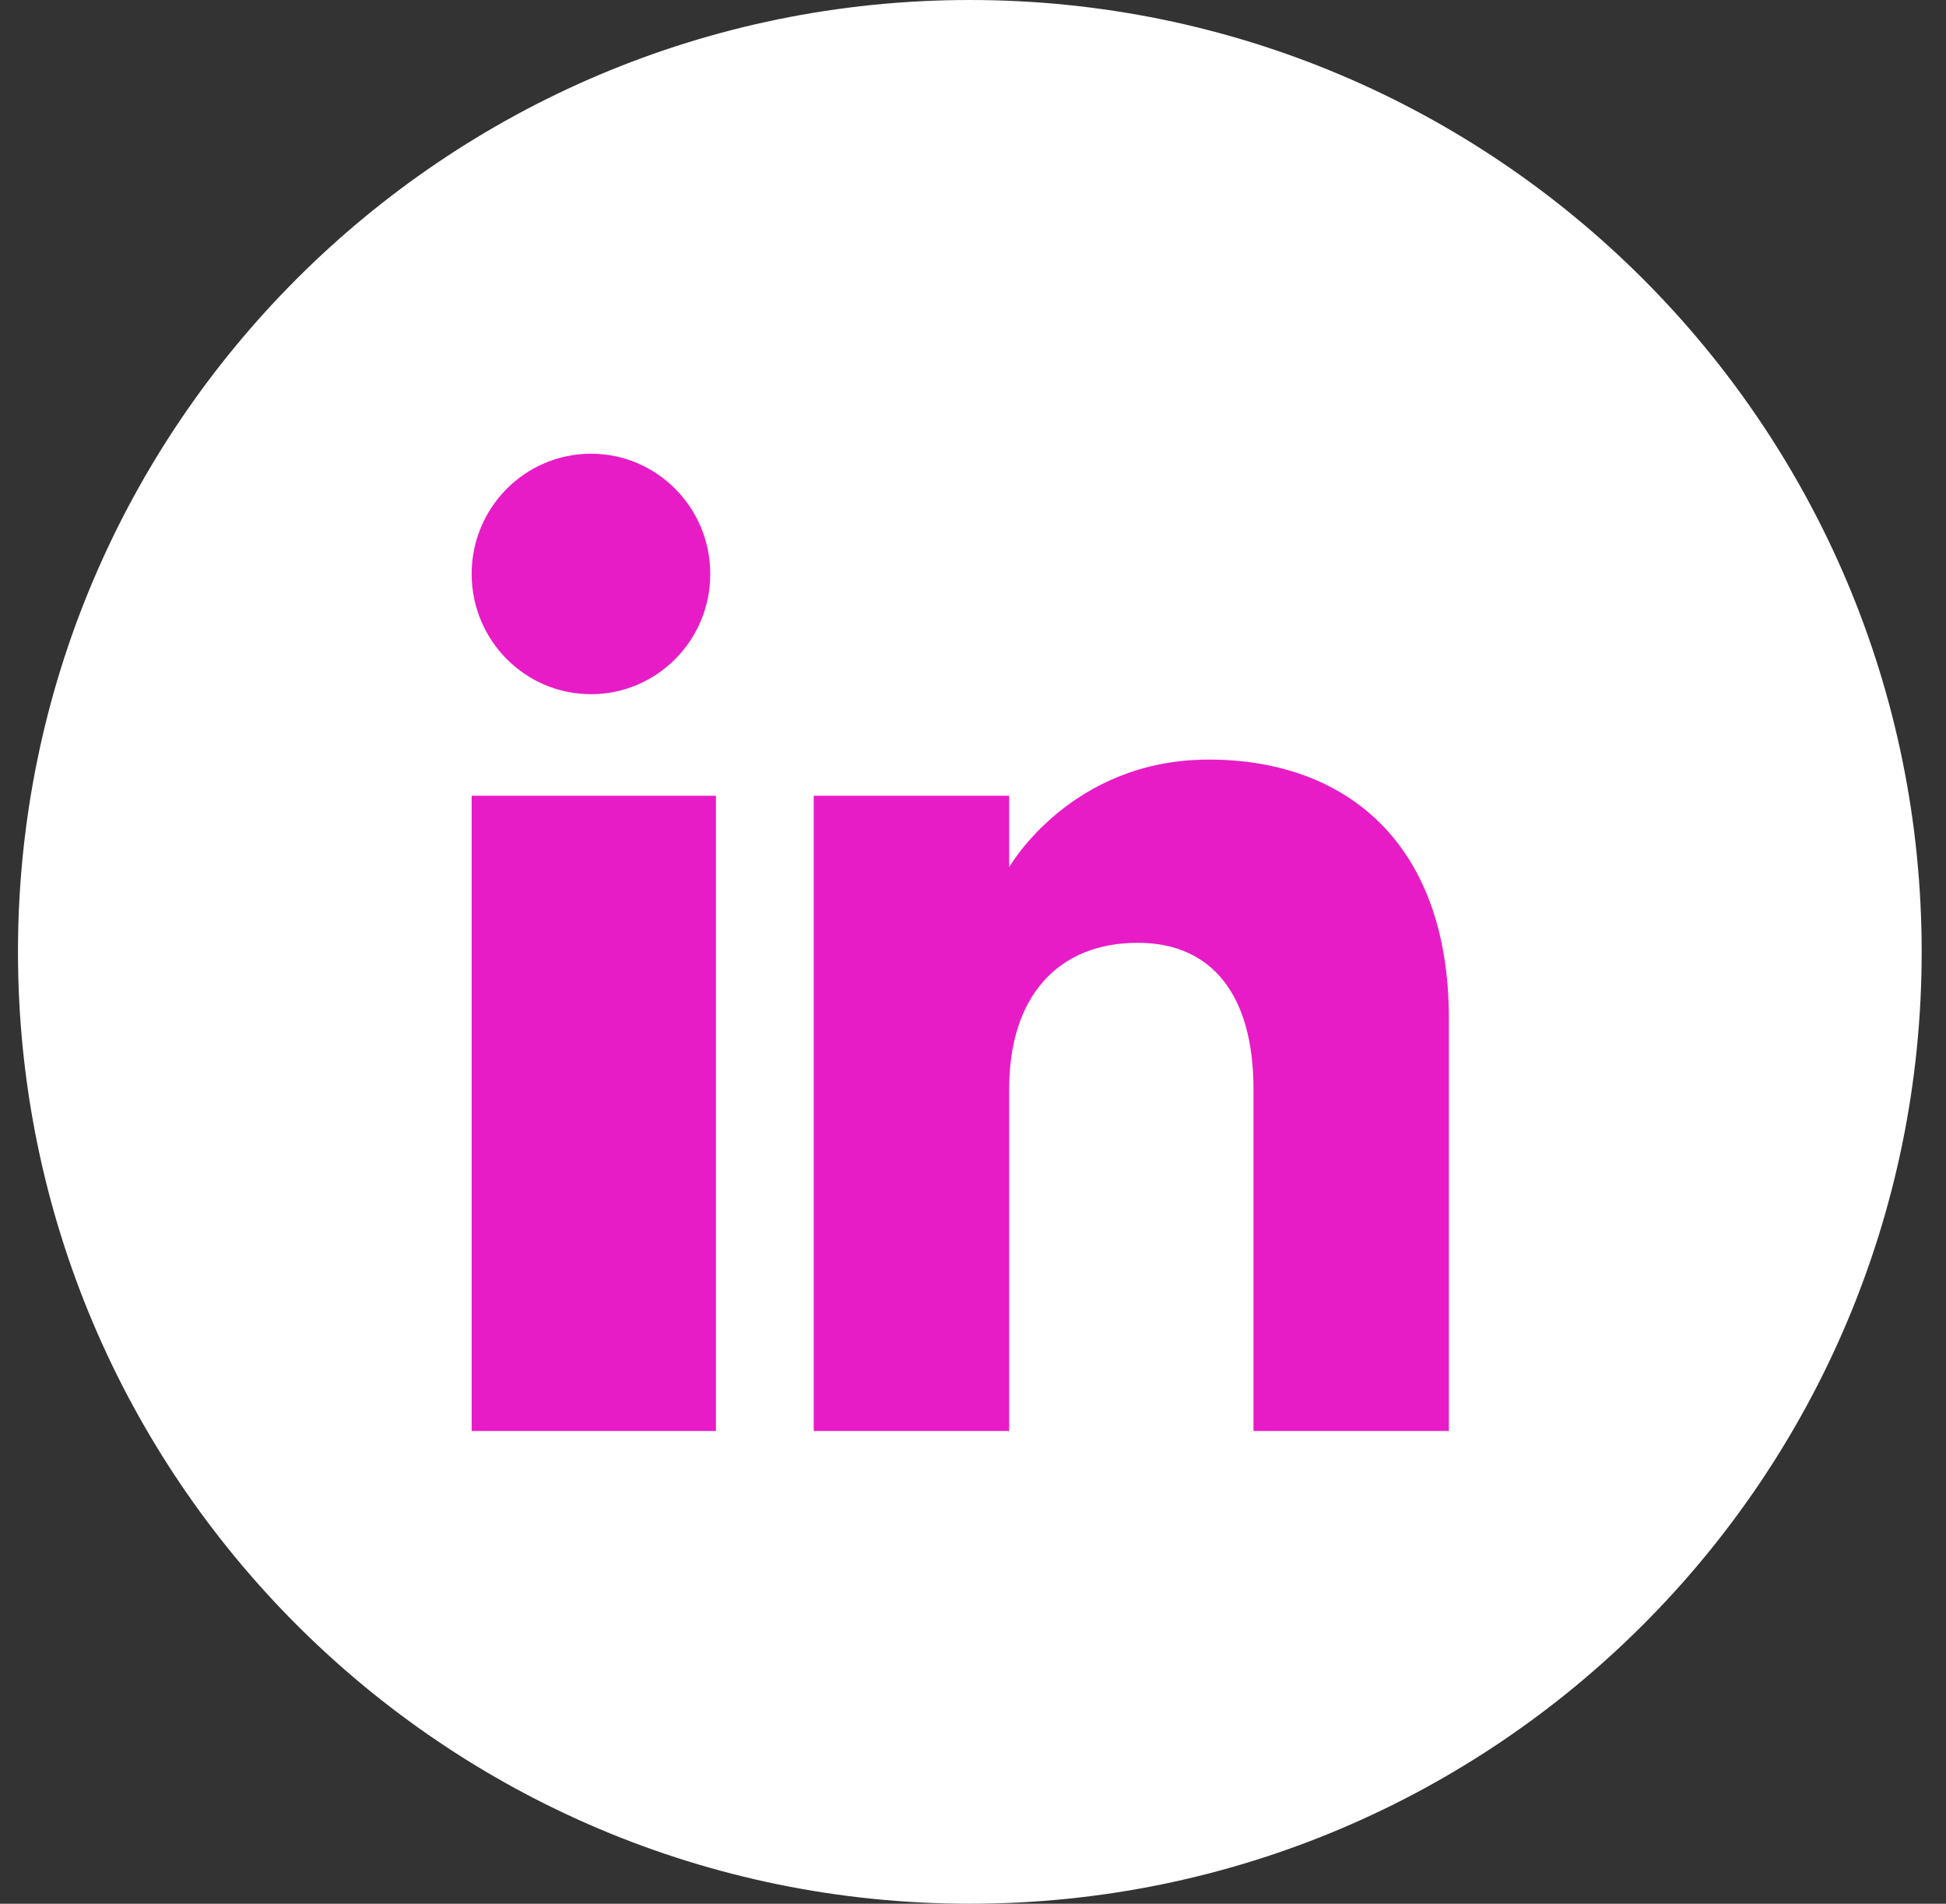 <svg width="46" height="45" viewBox="0 0 46 45" fill="none" xmlns="http://www.w3.org/2000/svg">
<rect x="0" y="0" width="46" height="45" fill="#333333" stroke="none"/>
<path d="M22.925 45C35.351 45 45.425 34.926 45.425 22.5C45.425 10.074 35.351 0 22.925 0C10.498 0 0.425 10.074 0.425 22.5C0.425 34.926 10.498 45 22.925 45Z" fill="white"/>
<path fill-rule="evenodd" clip-rule="evenodd" d="M34.249 33.825H29.63V25.741C29.63 23.524 28.651 22.286 26.897 22.286C24.988 22.286 23.855 23.576 23.855 25.741V33.825H19.235V18.81H23.855V20.499C23.855 20.499 25.304 17.955 28.57 17.955C31.838 17.955 34.249 19.949 34.249 24.075V33.825ZM13.97 16.409C12.412 16.409 11.149 15.136 11.149 13.566C11.149 11.998 12.412 10.725 13.97 10.725C15.527 10.725 16.789 11.998 16.789 13.566C16.791 15.136 15.527 16.409 13.97 16.409ZM11.149 33.825H16.924V18.81H11.149V33.825Z" fill="#E71CC7"/>
</svg>
